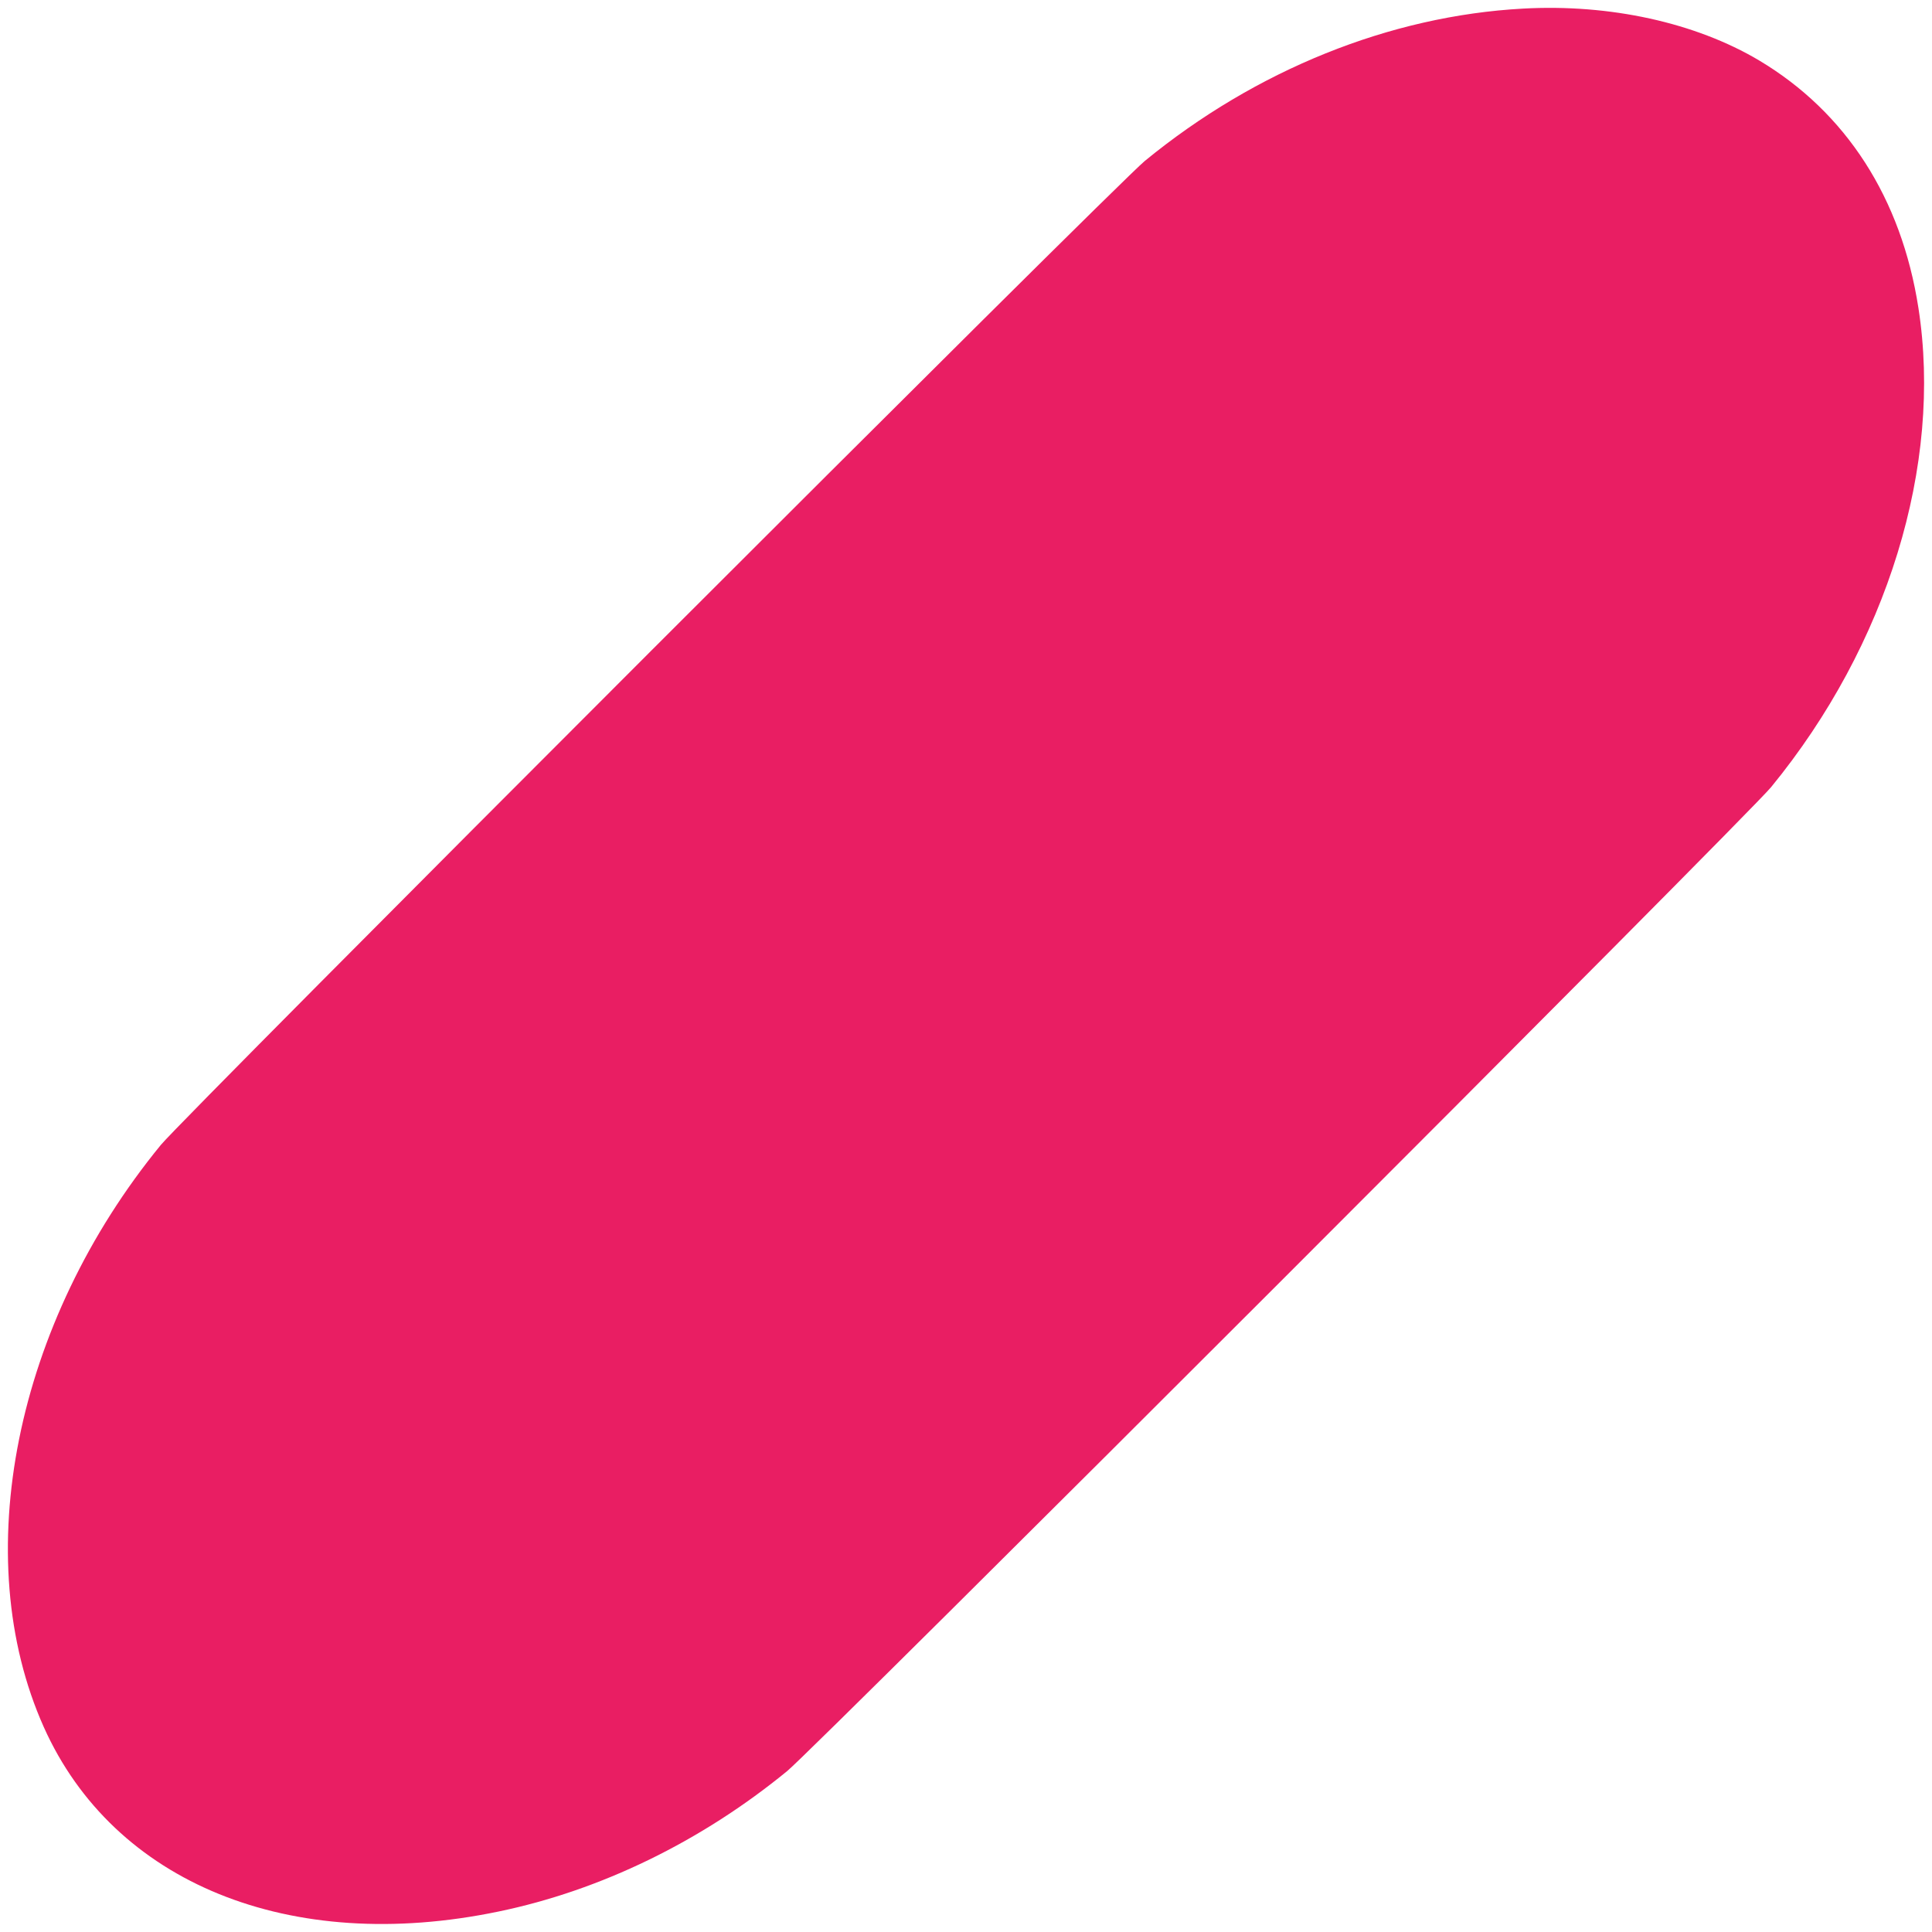 <?xml version="1.0" standalone="no"?>
<!DOCTYPE svg PUBLIC "-//W3C//DTD SVG 20010904//EN"
 "http://www.w3.org/TR/2001/REC-SVG-20010904/DTD/svg10.dtd">
<svg version="1.0" xmlns="http://www.w3.org/2000/svg"
 width="1280pt" height="1280pt" viewBox="0 0 1280 1280"
 preserveAspectRatio="xMidYMid meet">
<g transform="translate(0,1280) scale(0.1,-0.1)"
fill="#e91e63" stroke="none">
<path d="M10090 12743 c-881 -48 -1769 -406 -2505 -1009 -186 -152 -6367
-6333 -6519 -6519 -967 -1180 -1279 -2732 -776 -3857 463 -1034 1630 -1509
3010 -1223 679 140 1346 465 1915 931 186 152 6367 6333 6519 6519 770 940
1138 2135 976 3175 -113 727 -479 1296 -1056 1640 -421 250 -988 375 -1564
343z"/>
</g>
</svg>
